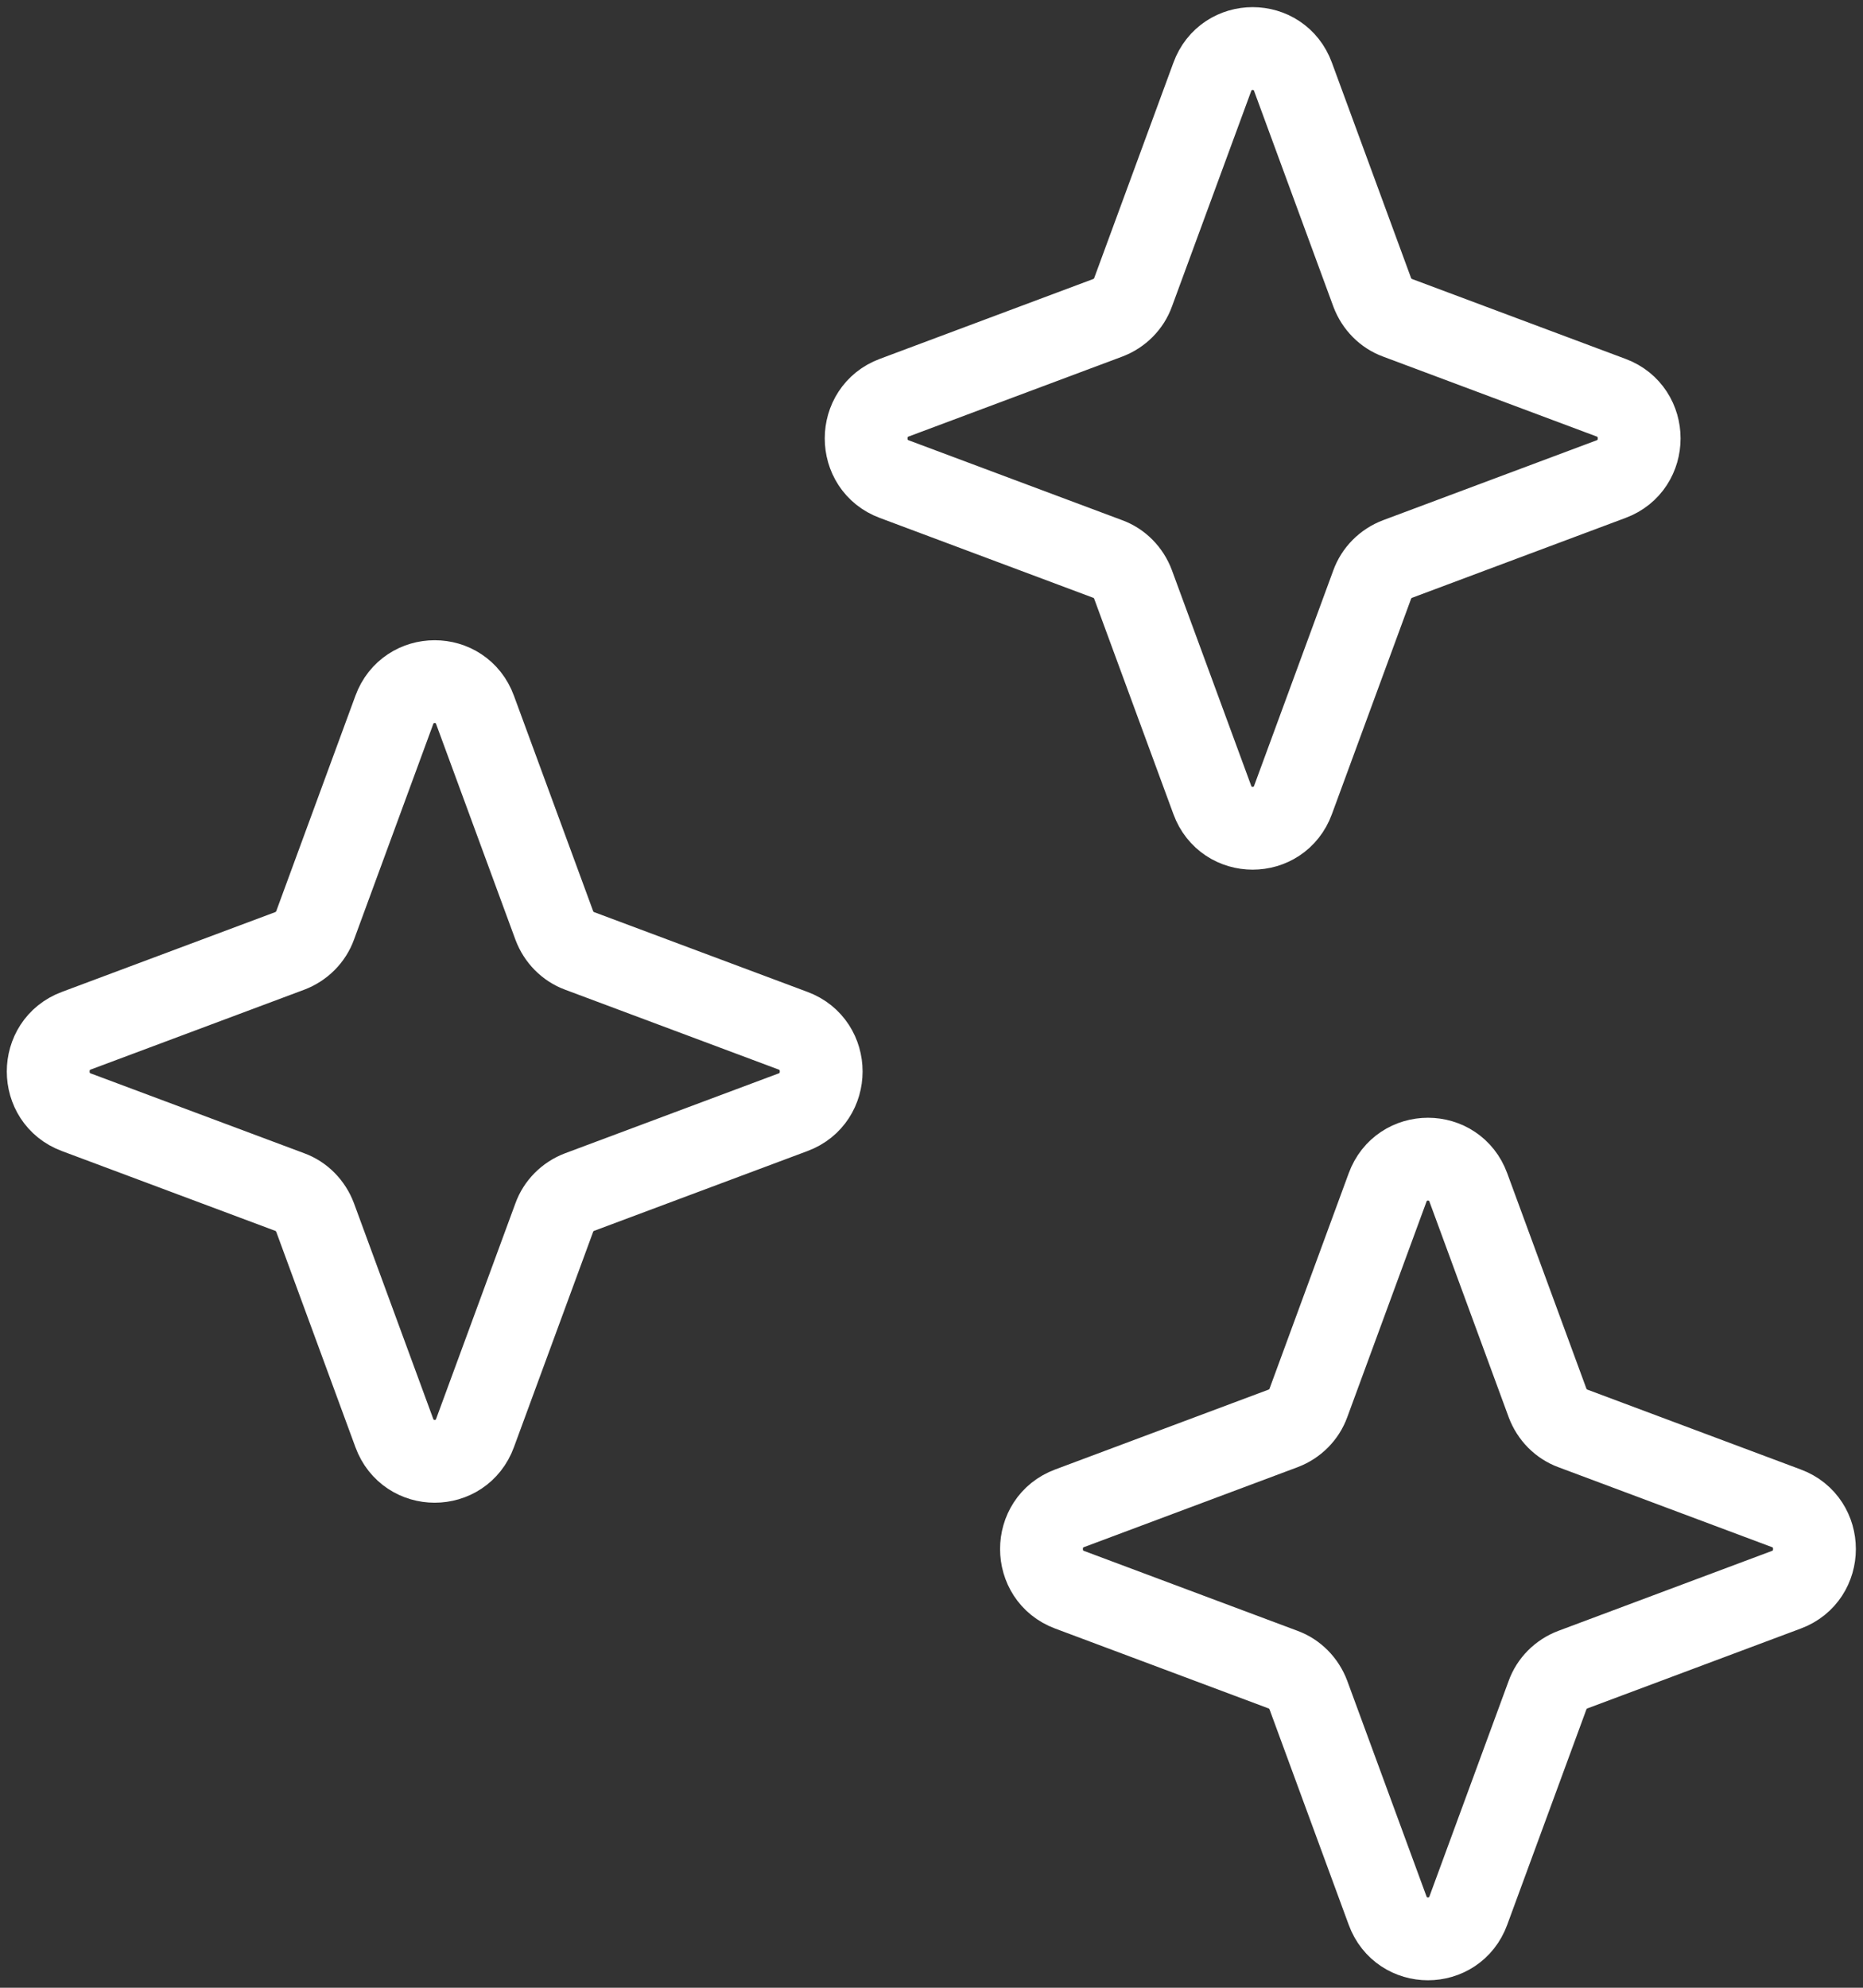 <svg xmlns="http://www.w3.org/2000/svg" fill="none" viewBox="0 0 45 48" height="48" width="45">
<rect x="0" y="0" width="45" height="48" fill="#333333" stroke="none"/>
<g clip-path="url(#clip0_6782_342)">
<path stroke-miterlimit="10" stroke-width="2" stroke="white" d="M11.475 17.145L13.388 22.345C13.496 22.634 13.721 22.86 13.999 22.962L19.156 24.89C20.062 25.226 20.062 26.522 19.156 26.858L13.999 28.786C13.713 28.895 13.488 29.122 13.388 29.403L11.475 34.602C11.142 35.516 9.857 35.516 9.524 34.602L7.612 29.403C7.503 29.114 7.279 28.887 7 28.786L1.843 26.858C0.938 26.522 0.938 25.226 1.843 24.89L7 22.962C7.287 22.852 7.511 22.626 7.612 22.345L9.524 17.145C9.857 16.232 11.142 16.232 11.475 17.145Z"></path>
<path stroke-miterlimit="10" stroke-width="2" stroke="white" d="M35.468 28.677L37.38 33.877C37.488 34.165 37.713 34.392 37.992 34.493L43.148 36.422C44.054 36.758 44.054 38.053 43.148 38.389L37.992 40.318C37.705 40.427 37.48 40.653 37.38 40.934L35.468 46.134C35.135 47.048 33.849 47.048 33.516 46.134L31.604 40.934C31.495 40.646 31.271 40.419 30.992 40.318L25.836 38.389C24.93 38.053 24.93 36.758 25.836 36.422L30.992 34.493C31.279 34.384 31.503 34.158 31.604 33.877L33.516 28.677C33.849 27.763 35.135 27.763 35.468 28.677Z"></path>
<path stroke-miterlimit="10" stroke-width="2" stroke="white" d="M31.233 1.858L33.145 7.058C33.254 7.347 33.478 7.573 33.757 7.674L38.914 9.603C39.82 9.939 39.82 11.235 38.914 11.57L33.757 13.499C33.471 13.608 33.246 13.835 33.145 14.116L31.233 19.315C30.9 20.229 29.615 20.229 29.282 19.315L27.369 14.116C27.261 13.827 27.037 13.6 26.758 13.499L21.601 11.57C20.695 11.235 20.695 9.939 21.601 9.603L26.758 7.674C27.044 7.565 27.269 7.339 27.369 7.058L29.282 1.858C29.615 0.944 30.9 0.944 31.233 1.858Z"></path>
</g>
<defs>
<clipPath id="clip0_6782_342">
<rect fill="white" height="48" width="45"></rect>
</clipPath>
</defs>
</svg>
